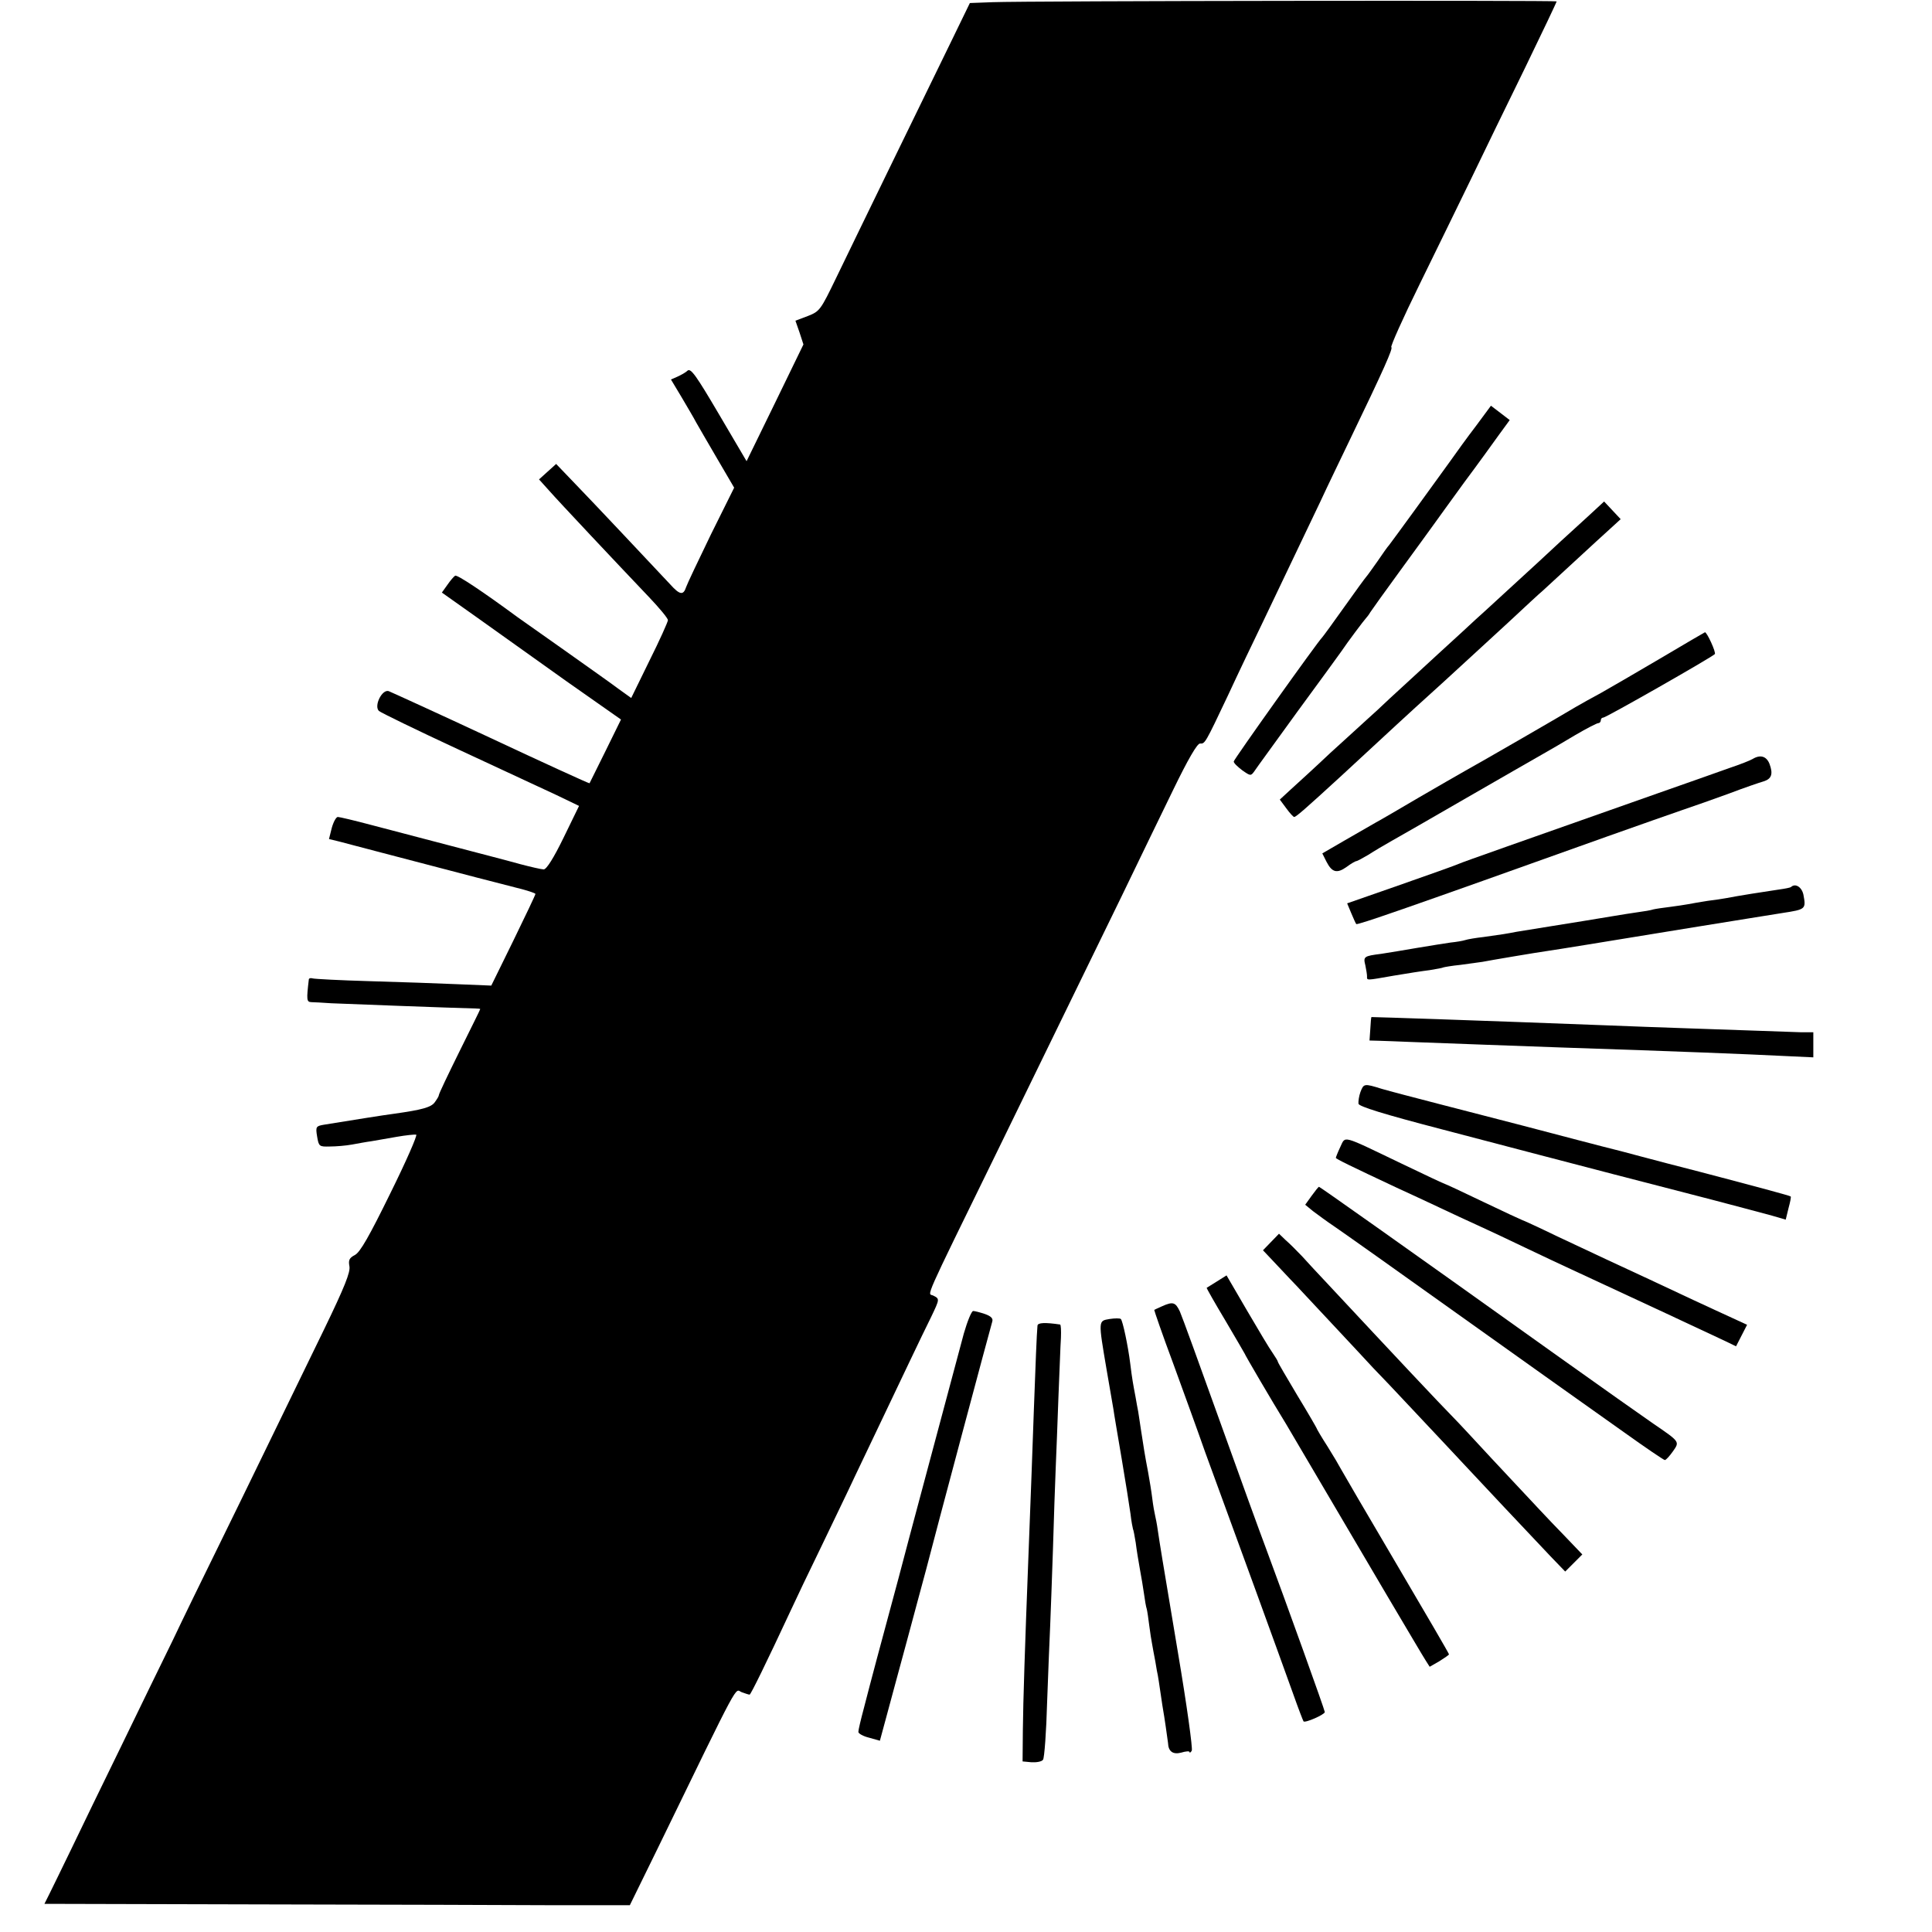 <?xml version="1.0" standalone="no"?>
<!DOCTYPE svg PUBLIC "-//W3C//DTD SVG 20010904//EN"
 "http://www.w3.org/TR/2001/REC-SVG-20010904/DTD/svg10.dtd">
<svg version="1.0" xmlns="http://www.w3.org/2000/svg"
 width="700pt" height="700pt" viewBox="0 0 700 700"
 preserveAspectRatio="xMidYMid meet">
<g transform="translate(0,700) scale(0.1,-0.1)"
fill="#000000" stroke="none">
<path d="M3594 6992 l-80 -3 -69 -142 c-38 -78 -134 -275 -213 -437 -79 -162
-170 -350 -202 -416 -57 -118 -60 -122 -103 -139 l-45 -17 15 -43 14 -43 -103
-212 -103 -211 -100 170 c-83 141 -102 168 -114 158 -7 -7 -24 -16 -37 -22
l-23 -10 39 -65 c21 -36 45 -76 52 -90 8 -14 42 -73 76 -131 l62 -106 -84
-169 c-45 -93 -86 -179 -90 -191 -10 -31 -23 -29 -58 10 -75 80 -279 297 -343
363 l-70 73 -31 -28 -31 -28 36 -40 c37 -42 244 -262 363 -387 37 -39 68 -76
68 -83 0 -6 -30 -73 -67 -147 l-66 -135 -46 33 c-25 19 -113 81 -196 140 -82
58 -159 112 -170 120 -125 92 -219 155 -226 150 -4 -2 -17 -17 -28 -33 l-20
-28 127 -90 c70 -50 216 -154 324 -231 l198 -139 -56 -114 c-31 -63 -57 -115
-58 -117 -2 -1 -162 72 -356 163 -195 91 -362 167 -372 171 -24 7 -54 -54 -35
-72 7 -6 136 -69 287 -139 151 -70 312 -145 357 -166 l81 -39 -56 -115 c-36
-74 -62 -115 -72 -115 -8 0 -47 9 -85 19 -39 11 -151 40 -250 66 -99 26 -229
60 -290 76 -60 16 -115 29 -121 29 -6 0 -16 -18 -22 -40 l-10 -40 37 -9 c20
-5 90 -24 156 -41 320 -84 425 -111 488 -127 37 -9 67 -19 67 -22 0 -3 -36
-79 -80 -169 l-80 -163 -122 5 c-68 3 -211 8 -318 11 -107 3 -201 8 -207 10
-7 2 -13 1 -14 -3 -9 -76 -8 -82 9 -83 9 0 42 -2 72 -4 43 -2 440 -17 523 -19
9 0 17 -1 17 -2 0 -2 -34 -70 -75 -153 -41 -83 -75 -154 -75 -159 0 -4 -7 -15
-15 -26 -13 -18 -46 -27 -145 -41 -39 -5 -151 -23 -256 -40 -29 -5 -31 -7 -25
-43 6 -36 8 -37 46 -36 22 0 58 3 80 7 22 4 54 10 70 12 17 3 58 10 92 16 34
6 66 9 71 8 5 -2 -37 -98 -94 -213 -76 -155 -109 -213 -128 -223 -21 -11 -24
-19 -20 -41 4 -21 -17 -74 -91 -227 -208 -427 -266 -548 -375 -770 -62 -126
-141 -288 -175 -360 -35 -71 -118 -242 -185 -380 -67 -137 -149 -306 -182
-375 -33 -69 -69 -141 -79 -162 l-18 -36 792 -2 c435 -1 913 -2 1061 -3 l268
0 100 204 c307 631 279 578 305 568 13 -5 26 -9 29 -9 4 0 61 116 149 305 18
39 67 142 110 230 42 88 98 203 122 255 25 52 67 140 93 195 64 134 151 318
184 384 31 65 31 65 7 77 -20 10 -43 -40 233 524 129 265 292 599 451 925 58
121 143 295 187 386 52 107 86 166 96 165 18 -1 18 -1 101 174 37 80 94 199
126 265 79 165 159 333 210 440 23 50 71 149 105 220 125 259 158 334 151 337
-4 2 42 105 103 229 61 125 146 298 188 385 42 88 129 266 193 397 63 130 115
239 115 242 0 4 -1909 2 -2046 -3z"/>
<path d="M5348 5457 c-30 -39 -74 -100 -98 -134 -53 -74 -206 -284 -217 -298
-5 -5 -24 -32 -43 -60 -19 -27 -37 -52 -40 -55 -3 -3 -39 -52 -80 -110 -41
-58 -77 -107 -80 -110 -15 -14 -320 -442 -320 -449 0 -6 14 -19 31 -32 30 -21
31 -21 44 -3 7 11 78 108 156 216 79 108 151 206 159 218 22 33 83 114 89 120
3 3 11 13 16 22 6 9 55 78 110 153 55 75 109 150 120 165 11 16 61 84 110 152
50 67 107 146 127 174 l38 52 -34 26 -34 26 -54 -73z"/>
<path d="M5759 5134 c-30 -27 -76 -70 -104 -95 -61 -57 -85 -79 -205 -189 -51
-47 -98 -90 -104 -95 -6 -6 -67 -62 -136 -125 -69 -63 -147 -136 -175 -161
-27 -26 -63 -59 -80 -74 -16 -15 -77 -70 -135 -123 -57 -54 -122 -113 -144
-133 l-39 -36 23 -31 c13 -18 26 -32 29 -32 7 0 39 28 172 150 90 83 106 98
199 184 25 23 101 93 170 155 69 63 174 160 234 215 60 56 116 108 126 116 9
8 61 56 114 105 54 50 113 104 133 122 l35 32 -30 32 -30 32 -53 -49z"/>
<path d="M6015 4614 c-88 -52 -185 -108 -215 -125 -30 -16 -71 -39 -90 -50
-46 -28 -342 -199 -400 -231 -25 -14 -101 -58 -170 -98 -68 -40 -138 -81 -155
-90 -17 -10 -68 -39 -113 -65 l-81 -47 15 -30 c20 -39 38 -44 73 -19 16 12 32
21 35 21 4 0 23 11 44 23 20 13 57 35 82 49 25 14 149 85 275 158 127 73 250
144 275 158 25 14 78 45 118 69 41 24 78 43 83 43 5 0 9 5 9 10 0 6 4 10 9 10
10 0 389 216 404 230 6 5 -30 83 -36 79 -1 0 -74 -43 -162 -95z"/>
<path d="M6350 4250 c-8 -5 -46 -20 -85 -33 -38 -14 -153 -54 -255 -90 -530
-187 -707 -249 -725 -257 -11 -5 -106 -39 -212 -76 l-192 -67 15 -36 c8 -19
16 -37 18 -39 5 -4 173 54 911 318 110 39 232 82 270 95 39 13 115 40 170 60
55 21 111 40 125 44 29 9 35 27 21 64 -11 27 -33 34 -61 17z"/>
<path d="M6489 3786 c-2 -2 -22 -6 -44 -9 -42 -6 -156 -24 -190 -31 -11 -2
-42 -7 -68 -10 -27 -4 -59 -10 -70 -12 -12 -2 -42 -7 -67 -10 -25 -3 -52 -7
-60 -9 -8 -3 -33 -7 -55 -10 -22 -3 -65 -10 -95 -15 -89 -15 -110 -18 -215
-35 -55 -9 -113 -18 -130 -21 -36 -7 -54 -10 -120 -19 -27 -3 -57 -8 -66 -11
-9 -3 -33 -7 -53 -9 -19 -3 -73 -11 -119 -19 -47 -8 -106 -18 -133 -22 -63 -8
-65 -10 -57 -42 3 -15 6 -32 6 -39 0 -16 -6 -16 97 2 47 8 105 17 130 20 24 4
47 8 50 10 3 1 30 6 61 9 31 4 67 9 80 11 25 5 196 34 239 40 29 4 182 29 525
85 132 21 277 45 323 52 85 13 86 14 76 67 -6 27 -29 42 -45 27z"/>
<path d="M4969 3315 c-1 0 -3 -19 -4 -42 l-3 -43 37 -1 c20 -1 68 -2 106 -4
125 -5 437 -16 545 -20 448 -15 672 -24 813 -31 l107 -5 0 46 0 45 -47 0 c-27
1 -91 3 -143 5 -52 2 -169 6 -260 9 -91 3 -226 8 -300 11 -441 17 -833 30
-851 30z"/>
<path d="M4929 3043 c-5 -14 -8 -33 -7 -42 2 -10 88 -37 303 -93 533 -140 796
-208 975 -254 96 -25 196 -52 222 -59 l48 -14 10 41 c6 22 10 41 8 43 -3 3
-126 36 -328 89 -74 19 -171 44 -215 56 -44 12 -87 23 -95 25 -8 2 -68 17
-132 34 -125 33 -255 67 -508 132 -85 22 -177 46 -204 54 -64 20 -65 19 -77
-12z"/>
<path d="M4856 2844 c-9 -19 -16 -37 -16 -39 0 -4 56 -31 220 -108 41 -19 111
-51 155 -72 44 -21 107 -50 140 -65 33 -15 110 -51 170 -80 61 -29 137 -65
170 -80 242 -112 488 -227 558 -260 l37 -18 20 39 20 39 -52 24 c-29 13 -93
43 -143 66 -49 23 -121 57 -160 75 -104 48 -196 91 -334 156 -68 33 -125 59
-127 59 -1 0 -64 29 -139 65 -75 36 -137 65 -139 65 -2 0 -75 34 -162 76 -217
104 -198 99 -218 58z"/>
<path d="M4752 2667 l-23 -32 28 -23 c16 -12 51 -38 78 -56 28 -19 237 -167
465 -330 228 -163 422 -300 430 -306 8 -6 78 -55 155 -110 77 -55 143 -100
147 -100 4 0 17 14 29 31 25 36 27 34 -71 101 -36 25 -191 134 -345 244 -591
422 -863 614 -866 614 -2 0 -14 -15 -27 -33z"/>
<path d="M4605 2500 l-29 -30 35 -37 c19 -20 48 -51 64 -68 17 -17 84 -90 150
-160 66 -71 134 -143 150 -161 17 -17 89 -93 160 -169 72 -76 146 -156 166
-177 21 -22 88 -94 150 -160 63 -67 138 -146 167 -177 l53 -55 31 31 31 31
-66 69 c-69 71 -82 86 -261 277 -61 66 -124 134 -141 151 -53 54 -194 204
-473 503 -22 23 -55 59 -74 80 -19 20 -46 47 -60 59 l-24 23 -29 -30z"/>
<path d="M4409 2357 c-18 -11 -35 -22 -37 -23 -1 -1 29 -54 68 -119 38 -65 70
-119 70 -120 0 -3 97 -169 150 -255 10 -17 174 -296 365 -620 70 -118 133
-225 141 -237 l14 -22 35 20 c19 12 35 23 35 25 0 3 -87 152 -193 332 -106
180 -196 334 -200 342 -4 8 -25 44 -47 79 -22 34 -40 65 -40 67 0 1 -31 55
-70 119 -38 64 -70 118 -70 121 0 3 -9 17 -19 32 -11 15 -52 84 -93 154 l-74
127 -35 -22z"/>
<path d="M4210 2267 c-14 -6 -26 -12 -28 -13 -1 0 29 -88 69 -195 39 -107 91
-250 115 -319 25 -69 54 -147 64 -175 22 -59 207 -567 256 -704 18 -51 35 -95
37 -98 7 -6 77 25 77 34 0 7 -139 394 -215 598 -19 50 -93 254 -165 455 -72
201 -137 380 -145 398 -16 34 -25 37 -65 19z"/>
<path d="M3492 2168 c-19 -71 -108 -404 -172 -643 -10 -38 -40 -149 -65 -245
-63 -233 -102 -379 -125 -469 -11 -41 -20 -79 -20 -86 0 -6 18 -16 39 -21 l39
-11 26 96 c14 53 47 173 72 266 25 94 57 211 70 260 33 129 233 877 239 896 4
12 -4 20 -26 28 -18 6 -37 11 -43 11 -6 0 -21 -37 -34 -82z"/>
<path d="M4020 2221 c-41 -7 -41 -4 -11 -181 11 -63 22 -128 25 -145 2 -16 16
-97 30 -180 14 -82 28 -172 32 -200 3 -27 8 -52 9 -55 2 -3 6 -26 10 -50 3
-25 10 -67 15 -95 5 -27 12 -68 15 -90 3 -22 7 -47 10 -55 2 -8 6 -35 9 -60 3
-25 8 -54 10 -65 2 -11 7 -40 12 -65 4 -25 8 -47 9 -50 1 -3 5 -32 10 -65 5
-33 9 -62 10 -65 2 -9 16 -105 17 -115 1 -31 18 -43 48 -35 16 5 30 6 30 2 0
-4 4 -2 8 5 4 7 -18 166 -50 355 -62 370 -64 383 -73 443 -3 22 -8 47 -10 55
-2 8 -7 35 -10 60 -3 25 -10 68 -15 95 -12 62 -17 95 -26 154 -4 25 -8 55 -10
66 -2 11 -7 36 -10 55 -4 19 -8 44 -10 55 -2 11 -6 40 -9 65 -8 64 -27 154
-34 161 -3 3 -22 3 -41 0z"/>
<path d="M3759 2197 c-3 -33 -7 -139 -13 -302 -6 -168 -10 -284 -21 -565 -11
-284 -18 -494 -19 -599 l-1 -113 32 -3 c18 -1 37 2 42 9 5 6 12 101 15 211 4
110 9 234 11 275 2 41 6 165 10 275 3 110 8 243 10 295 2 52 7 169 10 260 4
91 7 186 9 213 1 26 0 47 -3 48 -54 8 -81 7 -82 -4z"/>
</g>
</svg>
